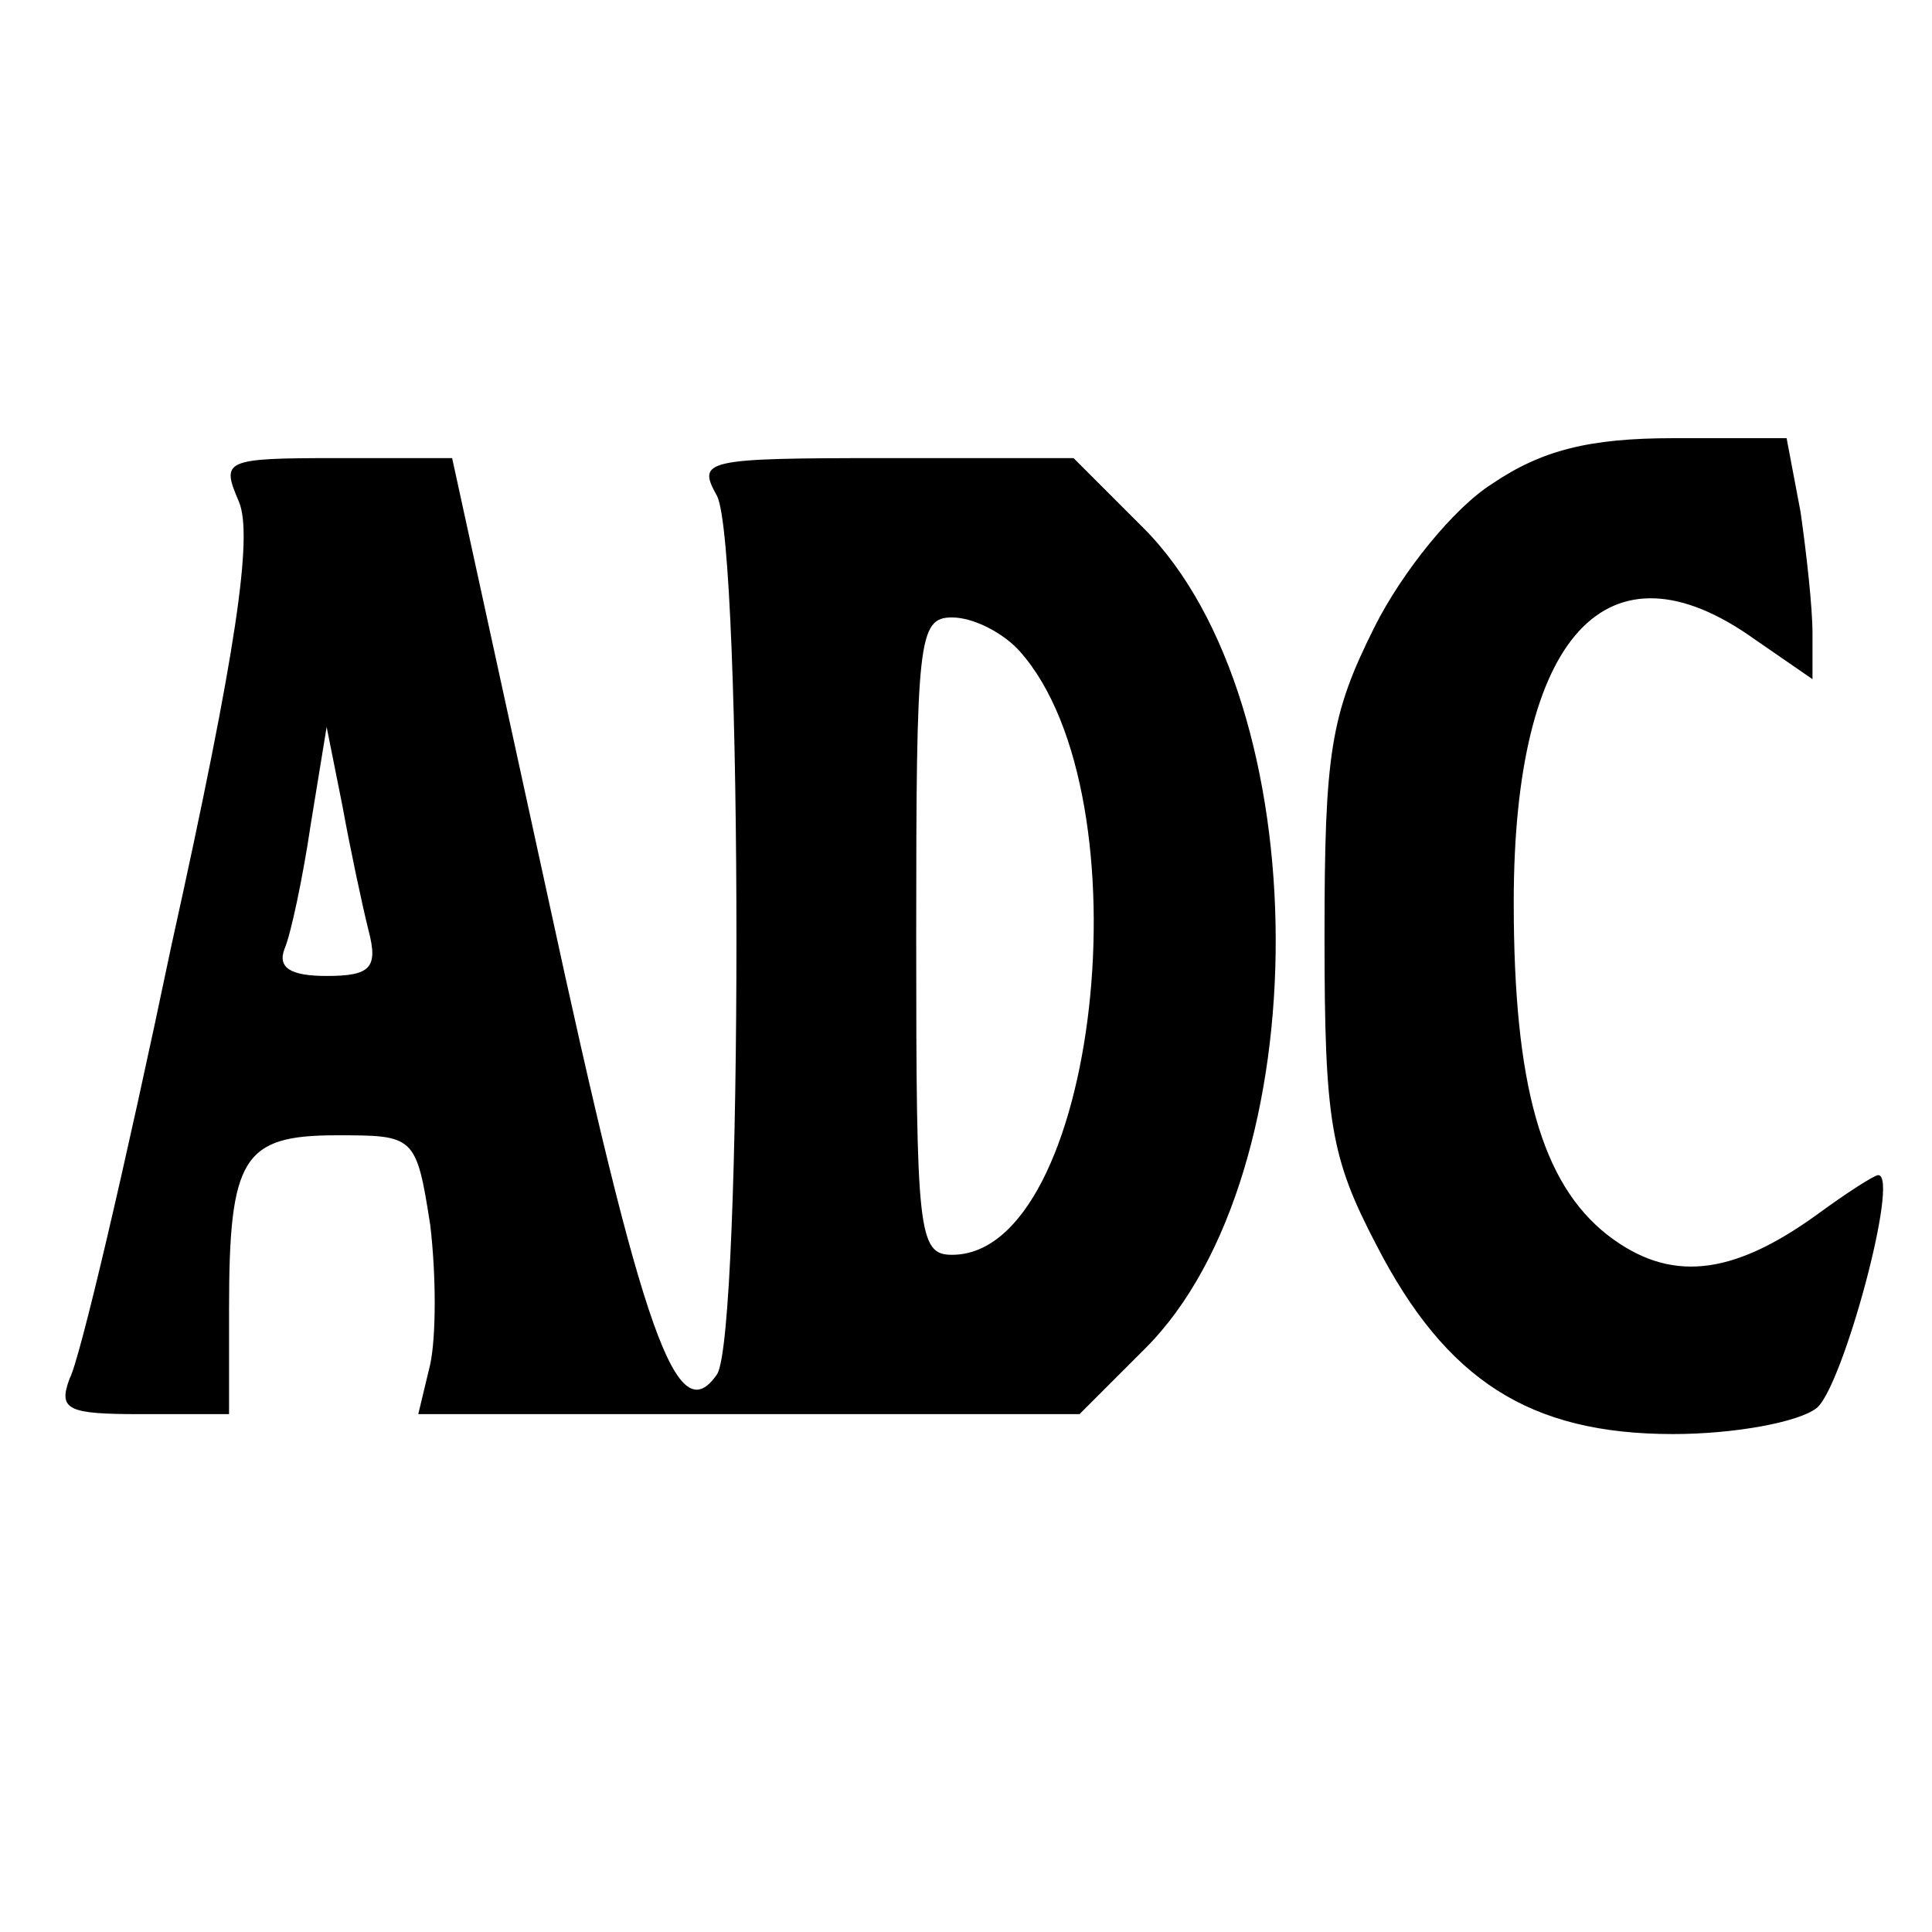 <?xml version="1.0" standalone="no"?>
<!DOCTYPE svg PUBLIC "-//W3C//DTD SVG 20010904//EN"
 "http://www.w3.org/TR/2001/REC-SVG-20010904/DTD/svg10.dtd">
<svg version="1.0" xmlns="http://www.w3.org/2000/svg"
 width="97pt" height="97pt" viewBox="0 0 97 97"
 preserveAspectRatio="xMidYMid meet">
<g transform="translate(0,97) scale(0.1,-0.1)"
fill="#000000" stroke="none">
<path d="M749 727 c-19 -12 -45 -44 -59 -72 -22 -44 -25 -63 -25 -155 0 -93 3
-111 26 -155 35 -68 77 -95 149 -95 31 0 63 6 72 13 13 10 42 117 31 117 -2 0
-16 -9 -31 -20 -43 -31 -74 -34 -105 -10 -33 26 -47 75 -47 167 0 134 47 185
121 132 l29 -20 0 23 c0 13 -3 40 -6 61 l-7 37 -57 0 c-42 0 -66 -6 -91 -23z"/>
<path d="M120 718 c7 -17 -1 -74 -34 -223 -23 -110 -46 -208 -51 -217 -6 -16
-1 -18 36 -18 l44 0 0 53 c0 76 7 87 54 87 39 0 40 0 47 -45 3 -25 3 -56 0
-70 l-6 -25 166 0 166 0 33 33 c88 88 87 324 -1 412 l-35 35 -95 0 c-91 0 -94
-1 -84 -19 13 -26 13 -421 0 -441 -20 -29 -37 18 -85 240 l-48 220 -58 0 c-57
0 -58 -1 -49 -22z m392 -75 c65 -73 39 -303 -34 -303 -17 0 -18 11 -18 160 0
149 1 160 18 160 11 0 26 -8 34 -17z m-327 -140 c5 -19 1 -23 -21 -23 -18 0
-25 4 -21 14 3 7 9 35 13 62 l8 49 8 -40 c4 -22 10 -50 13 -62z"/>
</g>
</svg>
